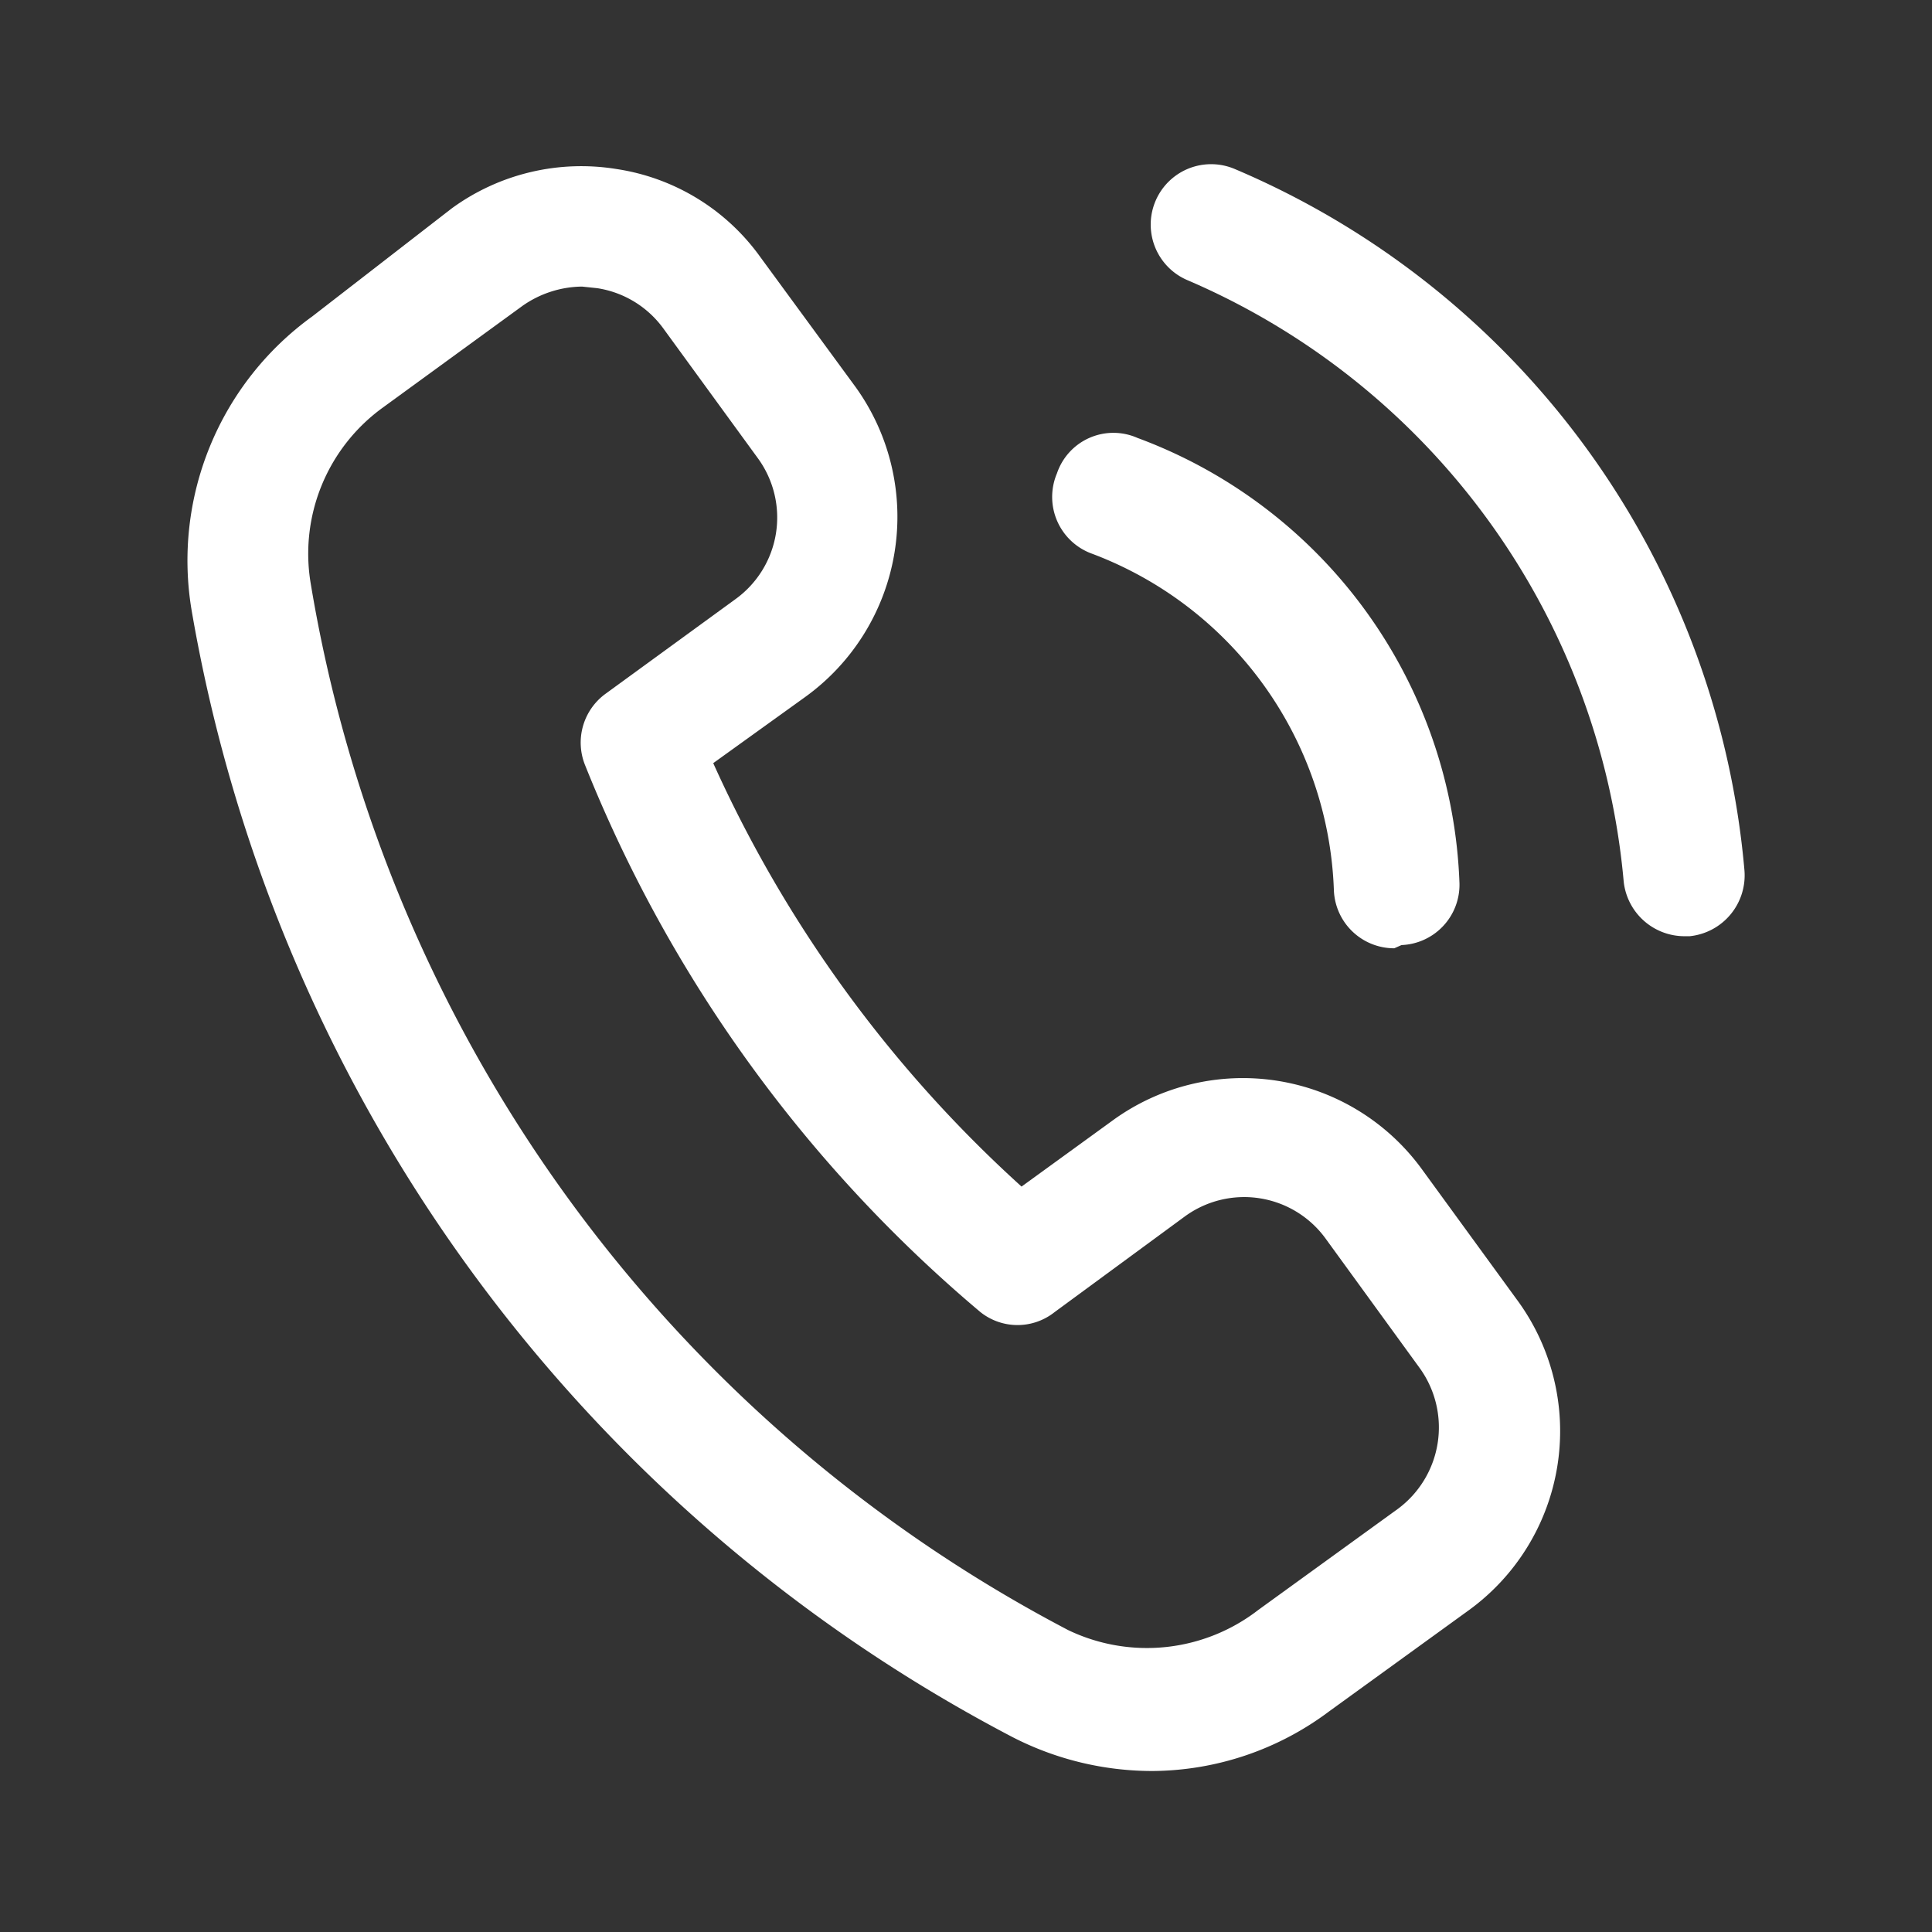 <svg xmlns="http://www.w3.org/2000/svg" version="1.1" xmlns:xlink="http://www.w3.org/1999/xlink" width="512" height="512" x="0" y="0" viewBox="0 0 24 24" style="enable-background:new 0 0 512 512" xml:space="preserve" class=""><rect x="0" y="0" width="24" height="24" fill="#333333" stroke="none"/><g><path d="M14.31 22a3.8 3.8 0 0 1-1.73-.42 19.52 19.52 0 0 1-10.2-14 3.74 3.74 0 0 1 1.5-3.65l1.73-1.34a2.73 2.73 0 0 1 2.05-.49 2.69 2.69 0 0 1 1.79 1.1l1.18 1.61A2.76 2.76 0 0 1 10 8.66l-1.14.82a15.91 15.91 0 0 0 3.83 5.26l1.13-.82a2.75 2.75 0 0 1 3.84.6l1.18 1.62a2.75 2.75 0 0 1-.59 3.86l-1.74 1.26a3.69 3.69 0 0 1-2.2.74zM7.23 3.56a1.31 1.31 0 0 0-.74.24L4.76 5.06a2.24 2.24 0 0 0-.9 2.19 18 18 0 0 0 9.41 13 2.26 2.26 0 0 0 2.36-.25l1.74-1.26a1.26 1.26 0 0 0 .27-1.74l-1.17-1.61a1.25 1.25 0 0 0-1.75-.28L13.1 16.3a.74.74 0 0 1-.92 0 17.26 17.26 0 0 1-4.91-6.79.75.75 0 0 1 .25-.89l1.62-1.18a1.25 1.25 0 0 0 .28-1.74L8.24 4.08a1.25 1.25 0 0 0-.82-.5z" fill="#ffffff" opacity="1" data-original="#000000" class=""></path><g fill="#f25220"><path d="M17.32 11.78a.75.75 0 0 1-.75-.72 4.64 4.64 0 0 0-3-4.18.75.75 0 0 1-.44-1 .74.74 0 0 1 1-.44 6.13 6.13 0 0 1 4 5.53.75.75 0 0 1-.72.77zM20.92 11.63a.76.76 0 0 1-.75-.68 9 9 0 0 0-5.42-7.47.75.75 0 1 1 .59-1.38 10.45 10.45 0 0 1 6.33 8.71.76.76 0 0 1-.68.82z" fill="#ffffff" opacity="1" data-original="#f25220" class=""></path></g></g></svg>